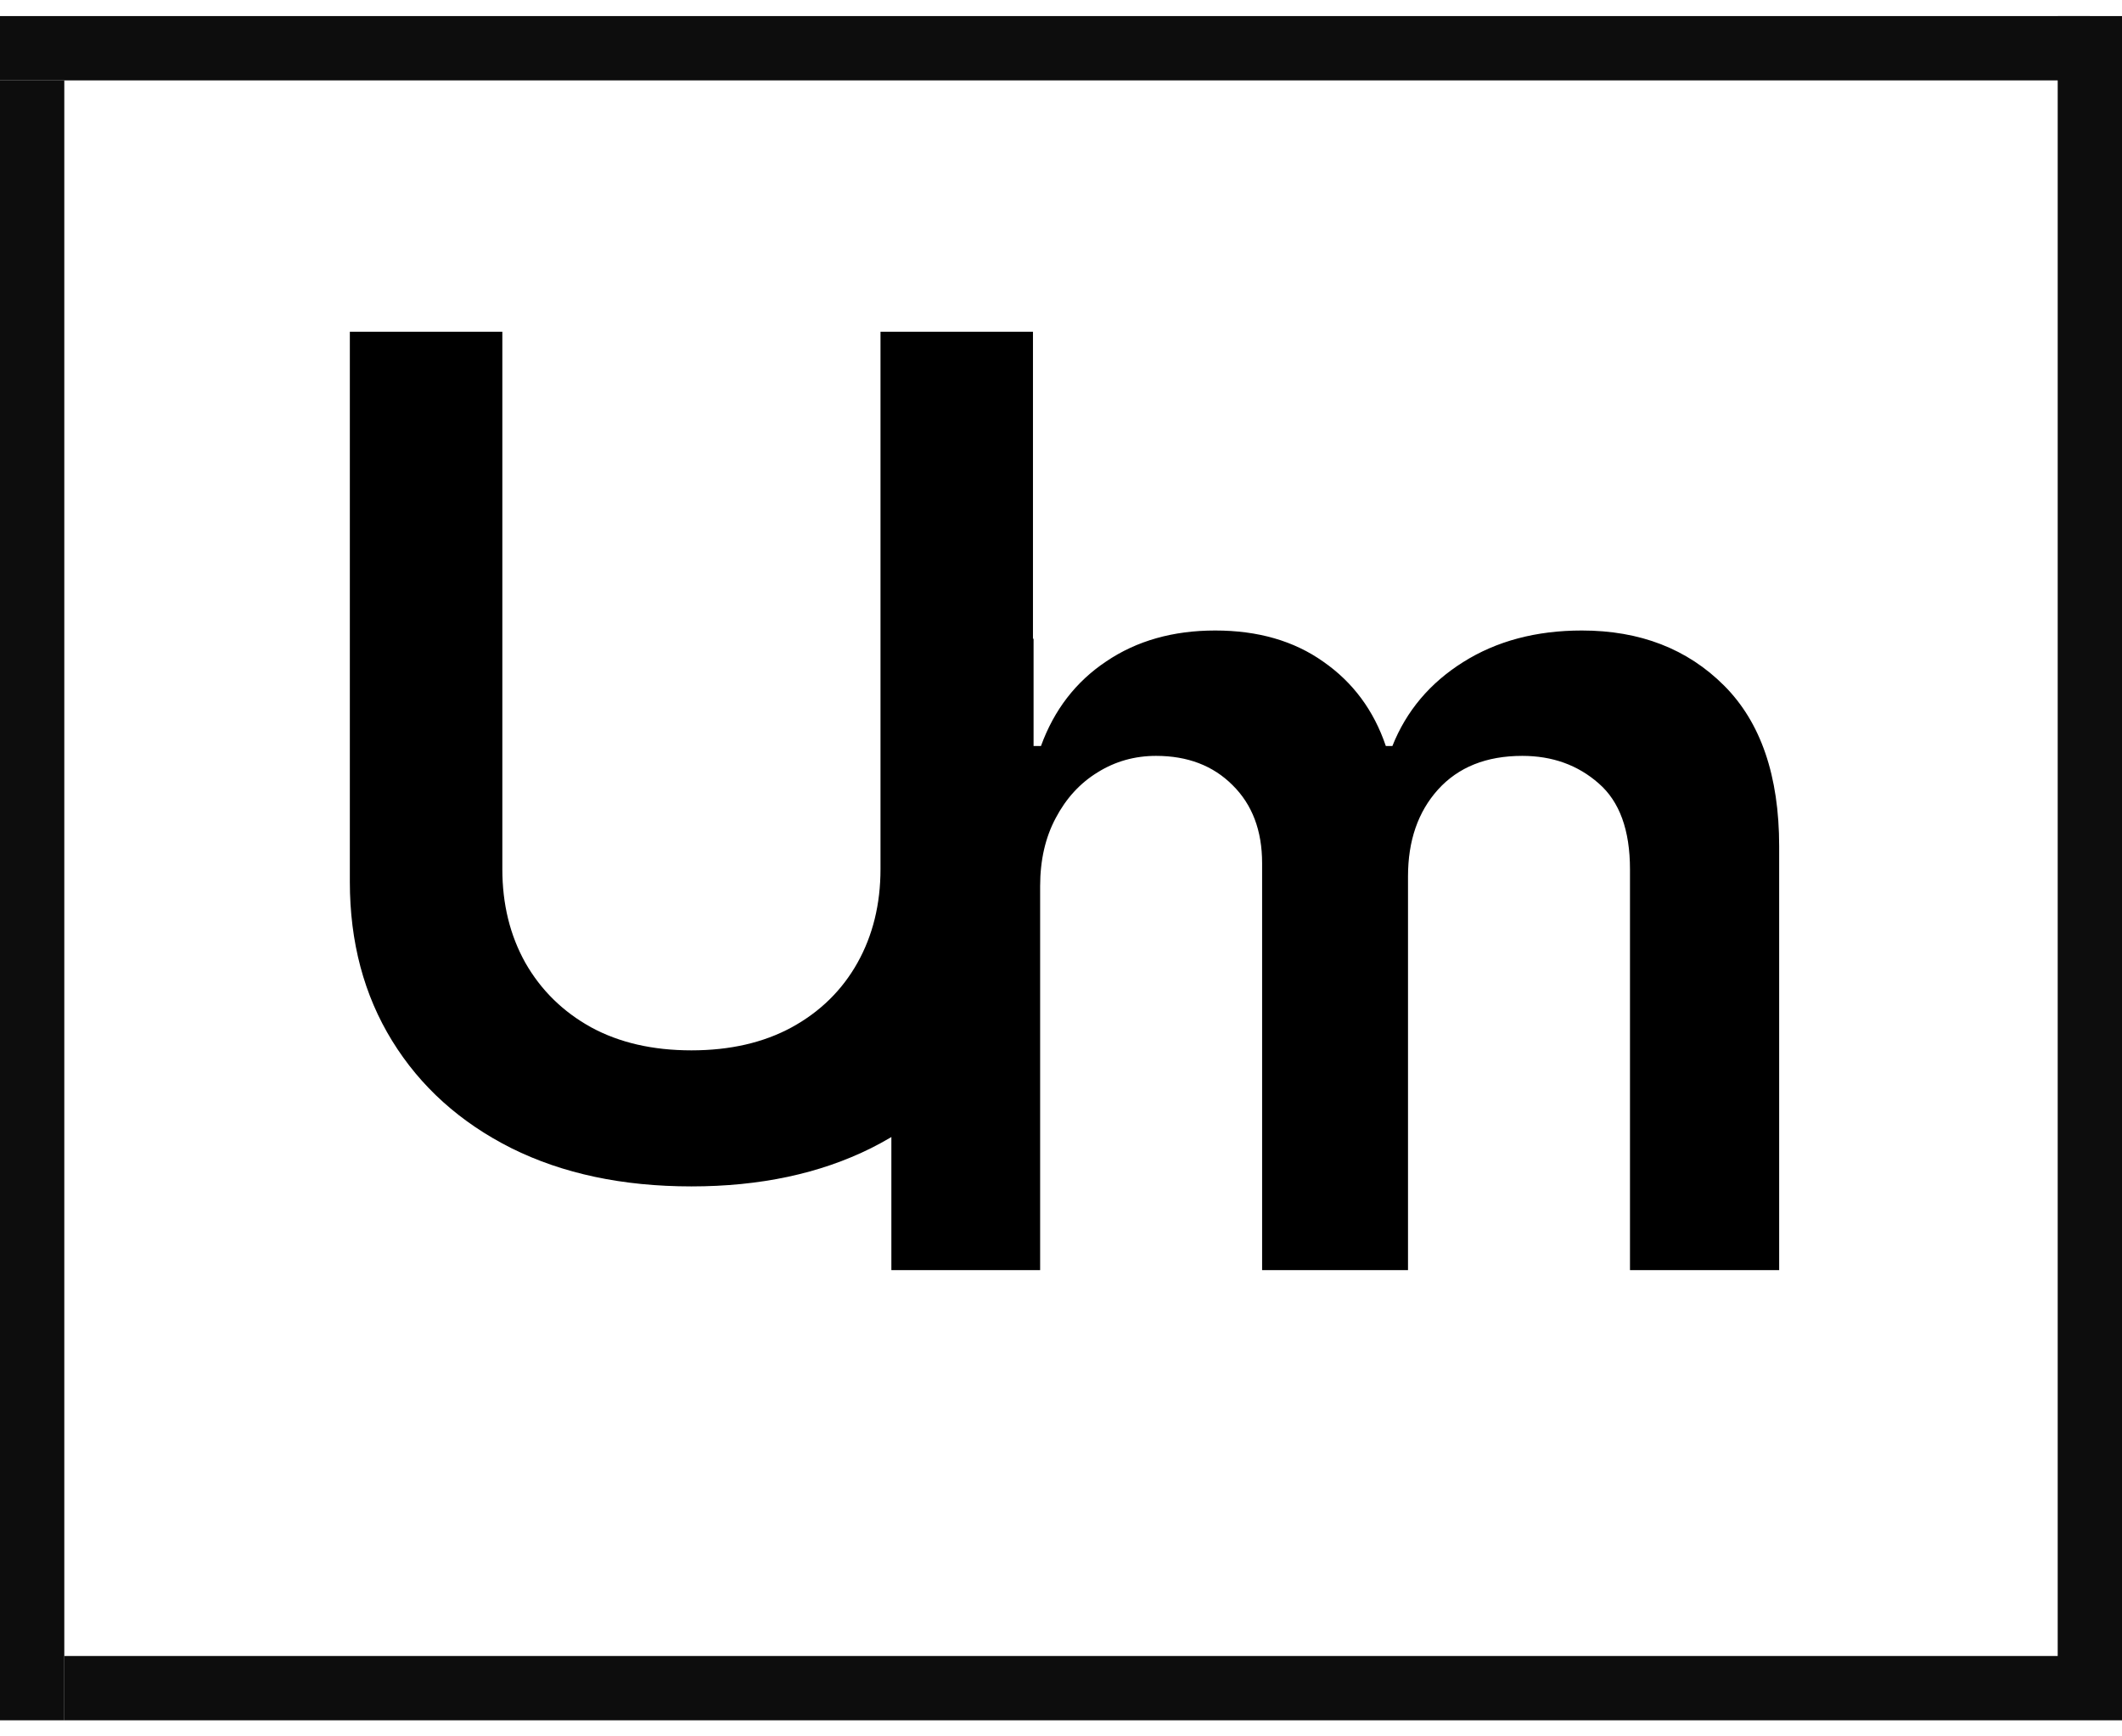 <svg width="66" height="54" viewBox="0 0 66 54" fill="none" xmlns="http://www.w3.org/2000/svg">
<rect y="2.5" width="2" height="51" fill="#0D0D0D"/>
<rect x="64" y="0.5" width="2" height="52" fill="#0D0D0D"/>
<rect x="2" y="53.5" width="2" height="64" transform="rotate(-90 2 53.5)" fill="#0D0D0D"/>
<rect y="2.5" width="2" height="65" transform="rotate(-90 0 2.5)" fill="#0D0D0D"/>
<path d="M27.724 39.5V19.864H32.147V23.2H32.377C32.786 22.075 33.464 21.197 34.41 20.567C35.356 19.928 36.485 19.608 37.797 19.608C39.127 19.608 40.248 19.932 41.16 20.579C42.08 21.219 42.728 22.092 43.103 23.2H43.307C43.742 22.109 44.475 21.24 45.506 20.592C46.546 19.936 47.778 19.608 49.201 19.608C51.008 19.608 52.482 20.179 53.624 21.321C54.766 22.463 55.337 24.129 55.337 26.32V39.5H50.697V27.035C50.697 25.817 50.373 24.926 49.725 24.364C49.077 23.793 48.285 23.507 47.347 23.507C46.231 23.507 45.357 23.857 44.726 24.555C44.104 25.246 43.793 26.145 43.793 27.253V39.5H39.255V26.844C39.255 25.829 38.948 25.02 38.334 24.415C37.729 23.81 36.937 23.507 35.956 23.507C35.292 23.507 34.687 23.678 34.141 24.018C33.596 24.351 33.161 24.824 32.837 25.438C32.513 26.043 32.351 26.75 32.351 27.56V39.5H27.724Z" fill="black"/>
<path d="M27.386 10.318H32.128V27.423C32.128 29.298 31.685 30.947 30.799 32.371C29.921 33.794 28.685 34.906 27.091 35.707C25.498 36.5 23.636 36.896 21.505 36.896C19.366 36.896 17.499 36.5 15.905 35.707C14.312 34.906 13.076 33.794 12.198 32.371C11.32 30.947 10.881 29.298 10.881 27.423V10.318H15.624V27.027C15.624 28.118 15.863 29.09 16.34 29.942C16.826 30.794 17.508 31.463 18.386 31.949C19.263 32.426 20.303 32.665 21.505 32.665C22.706 32.665 23.746 32.426 24.624 31.949C25.511 31.463 26.192 30.794 26.67 29.942C27.147 29.09 27.386 28.118 27.386 27.027V10.318Z" fill="black"/>
</svg>
